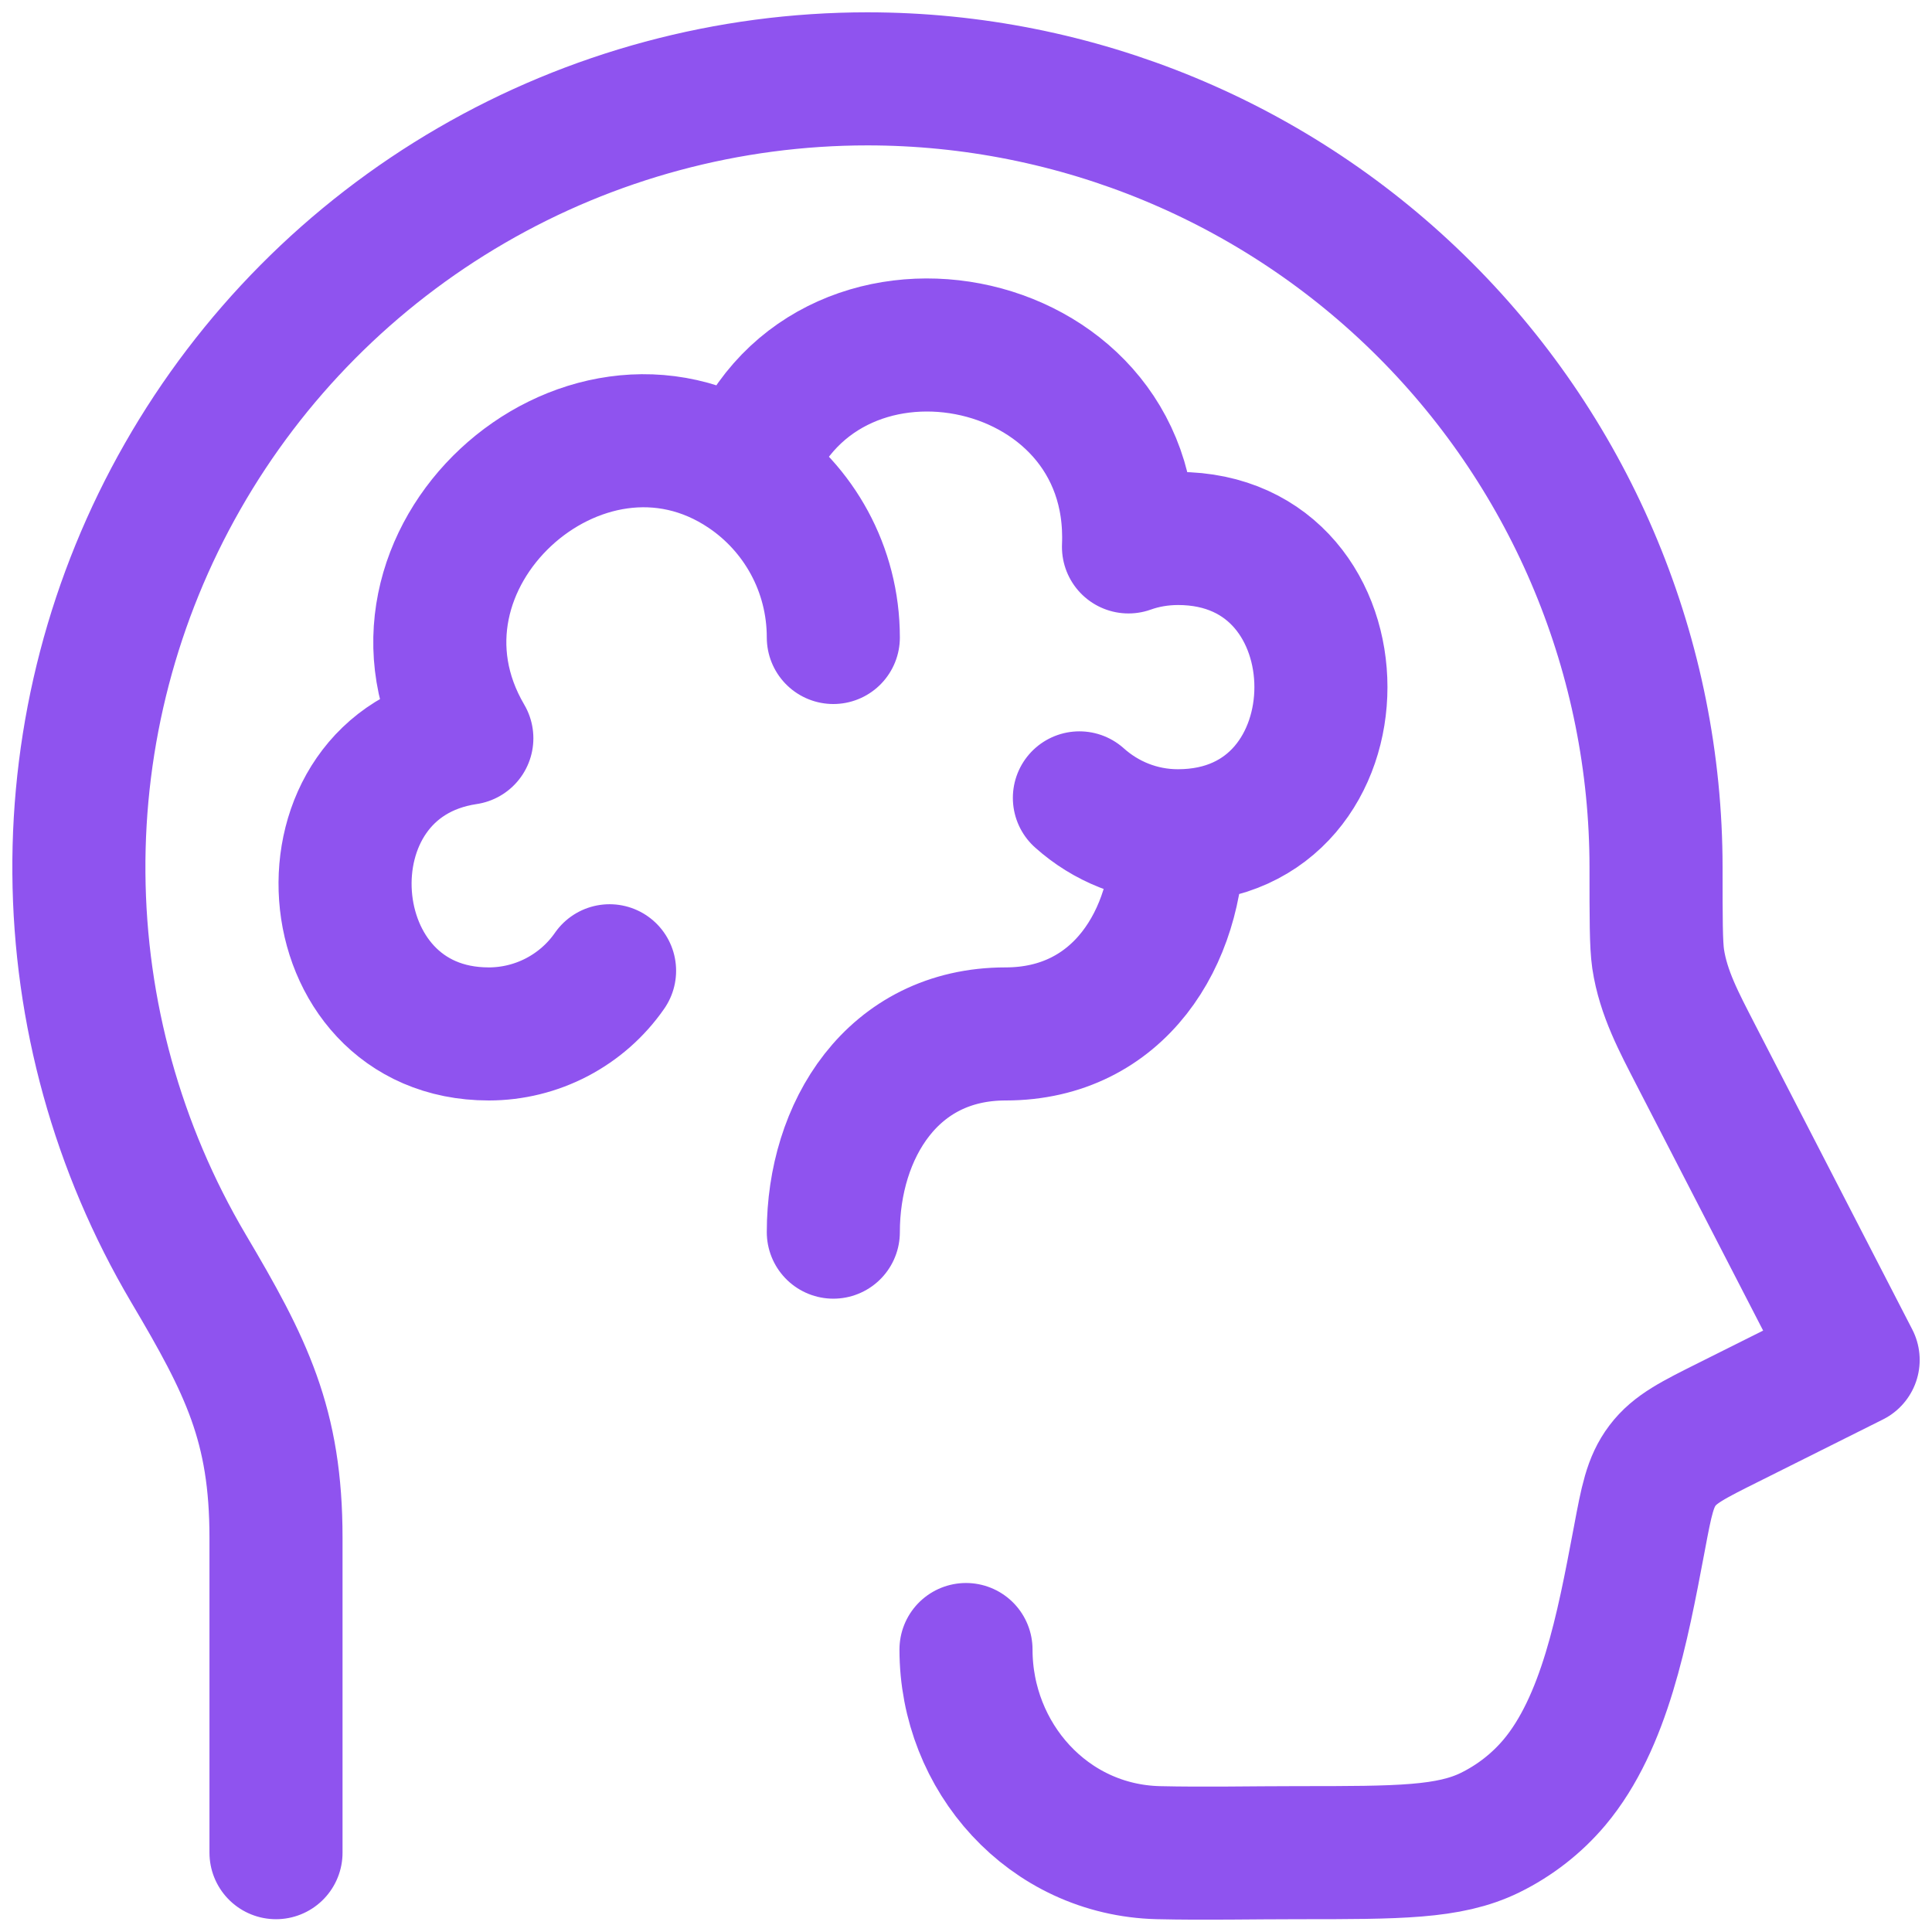 <?xml version="1.0" encoding="UTF-8"?>
<svg xmlns="http://www.w3.org/2000/svg" width="49" height="49" viewBox="0 0 49 49" fill="none">
  <path d="M7 46.988V39.001C7 36.141 6.251 34.654 4.779 32.168C2.985 29.131 2.027 25.673 2.001 22.146C1.974 18.618 2.882 15.147 4.631 12.084C6.379 9.02 8.907 6.474 11.958 4.703C15.008 2.932 18.473 2 22 2C27.304 2.001 32.39 4.107 36.14 7.857C39.891 11.607 41.999 16.692 42.001 21.996C42.001 23.301 42.001 23.953 42.054 24.318C42.185 25.191 42.594 25.942 42.993 26.721L47 34.492L43.85 36.067C42.939 36.522 42.482 36.749 42.165 37.169C41.847 37.59 41.758 38.067 41.58 39.014L41.562 39.109C41.15 41.287 40.698 43.69 39.424 45.206C38.974 45.74 38.416 46.174 37.788 46.482C36.751 46.988 35.475 46.988 32.924 46.988C31.743 46.988 30.559 47.015 29.378 46.988C26.581 46.919 24.5 44.565 24.5 41.836" stroke="#8F53EF" stroke-width="3.375" stroke-linecap="round" stroke-linejoin="round"></path>
  <path d="M29.874 21.197C28.915 21.197 28.04 20.832 27.376 20.236M29.874 21.197C29.874 23.775 28.38 26.223 25.504 26.223C22.629 26.223 21.135 28.671 21.135 31.25M29.874 21.197C34.711 21.197 34.711 13.657 29.874 13.657C29.433 13.659 29.015 13.73 28.621 13.871C28.857 8.25 20.755 6.725 18.919 11.99M18.919 11.99C20.257 12.892 21.135 14.427 21.135 16.168M18.919 11.99C14.752 9.177 9.199 14.224 11.84 18.724C7.408 19.388 7.88 26.223 12.396 26.223C12.998 26.223 13.591 26.077 14.125 25.798C14.658 25.519 15.117 25.116 15.46 24.621" stroke="#8F53EF" stroke-width="3.375" stroke-linecap="round" stroke-linejoin="round"></path>
</svg>
